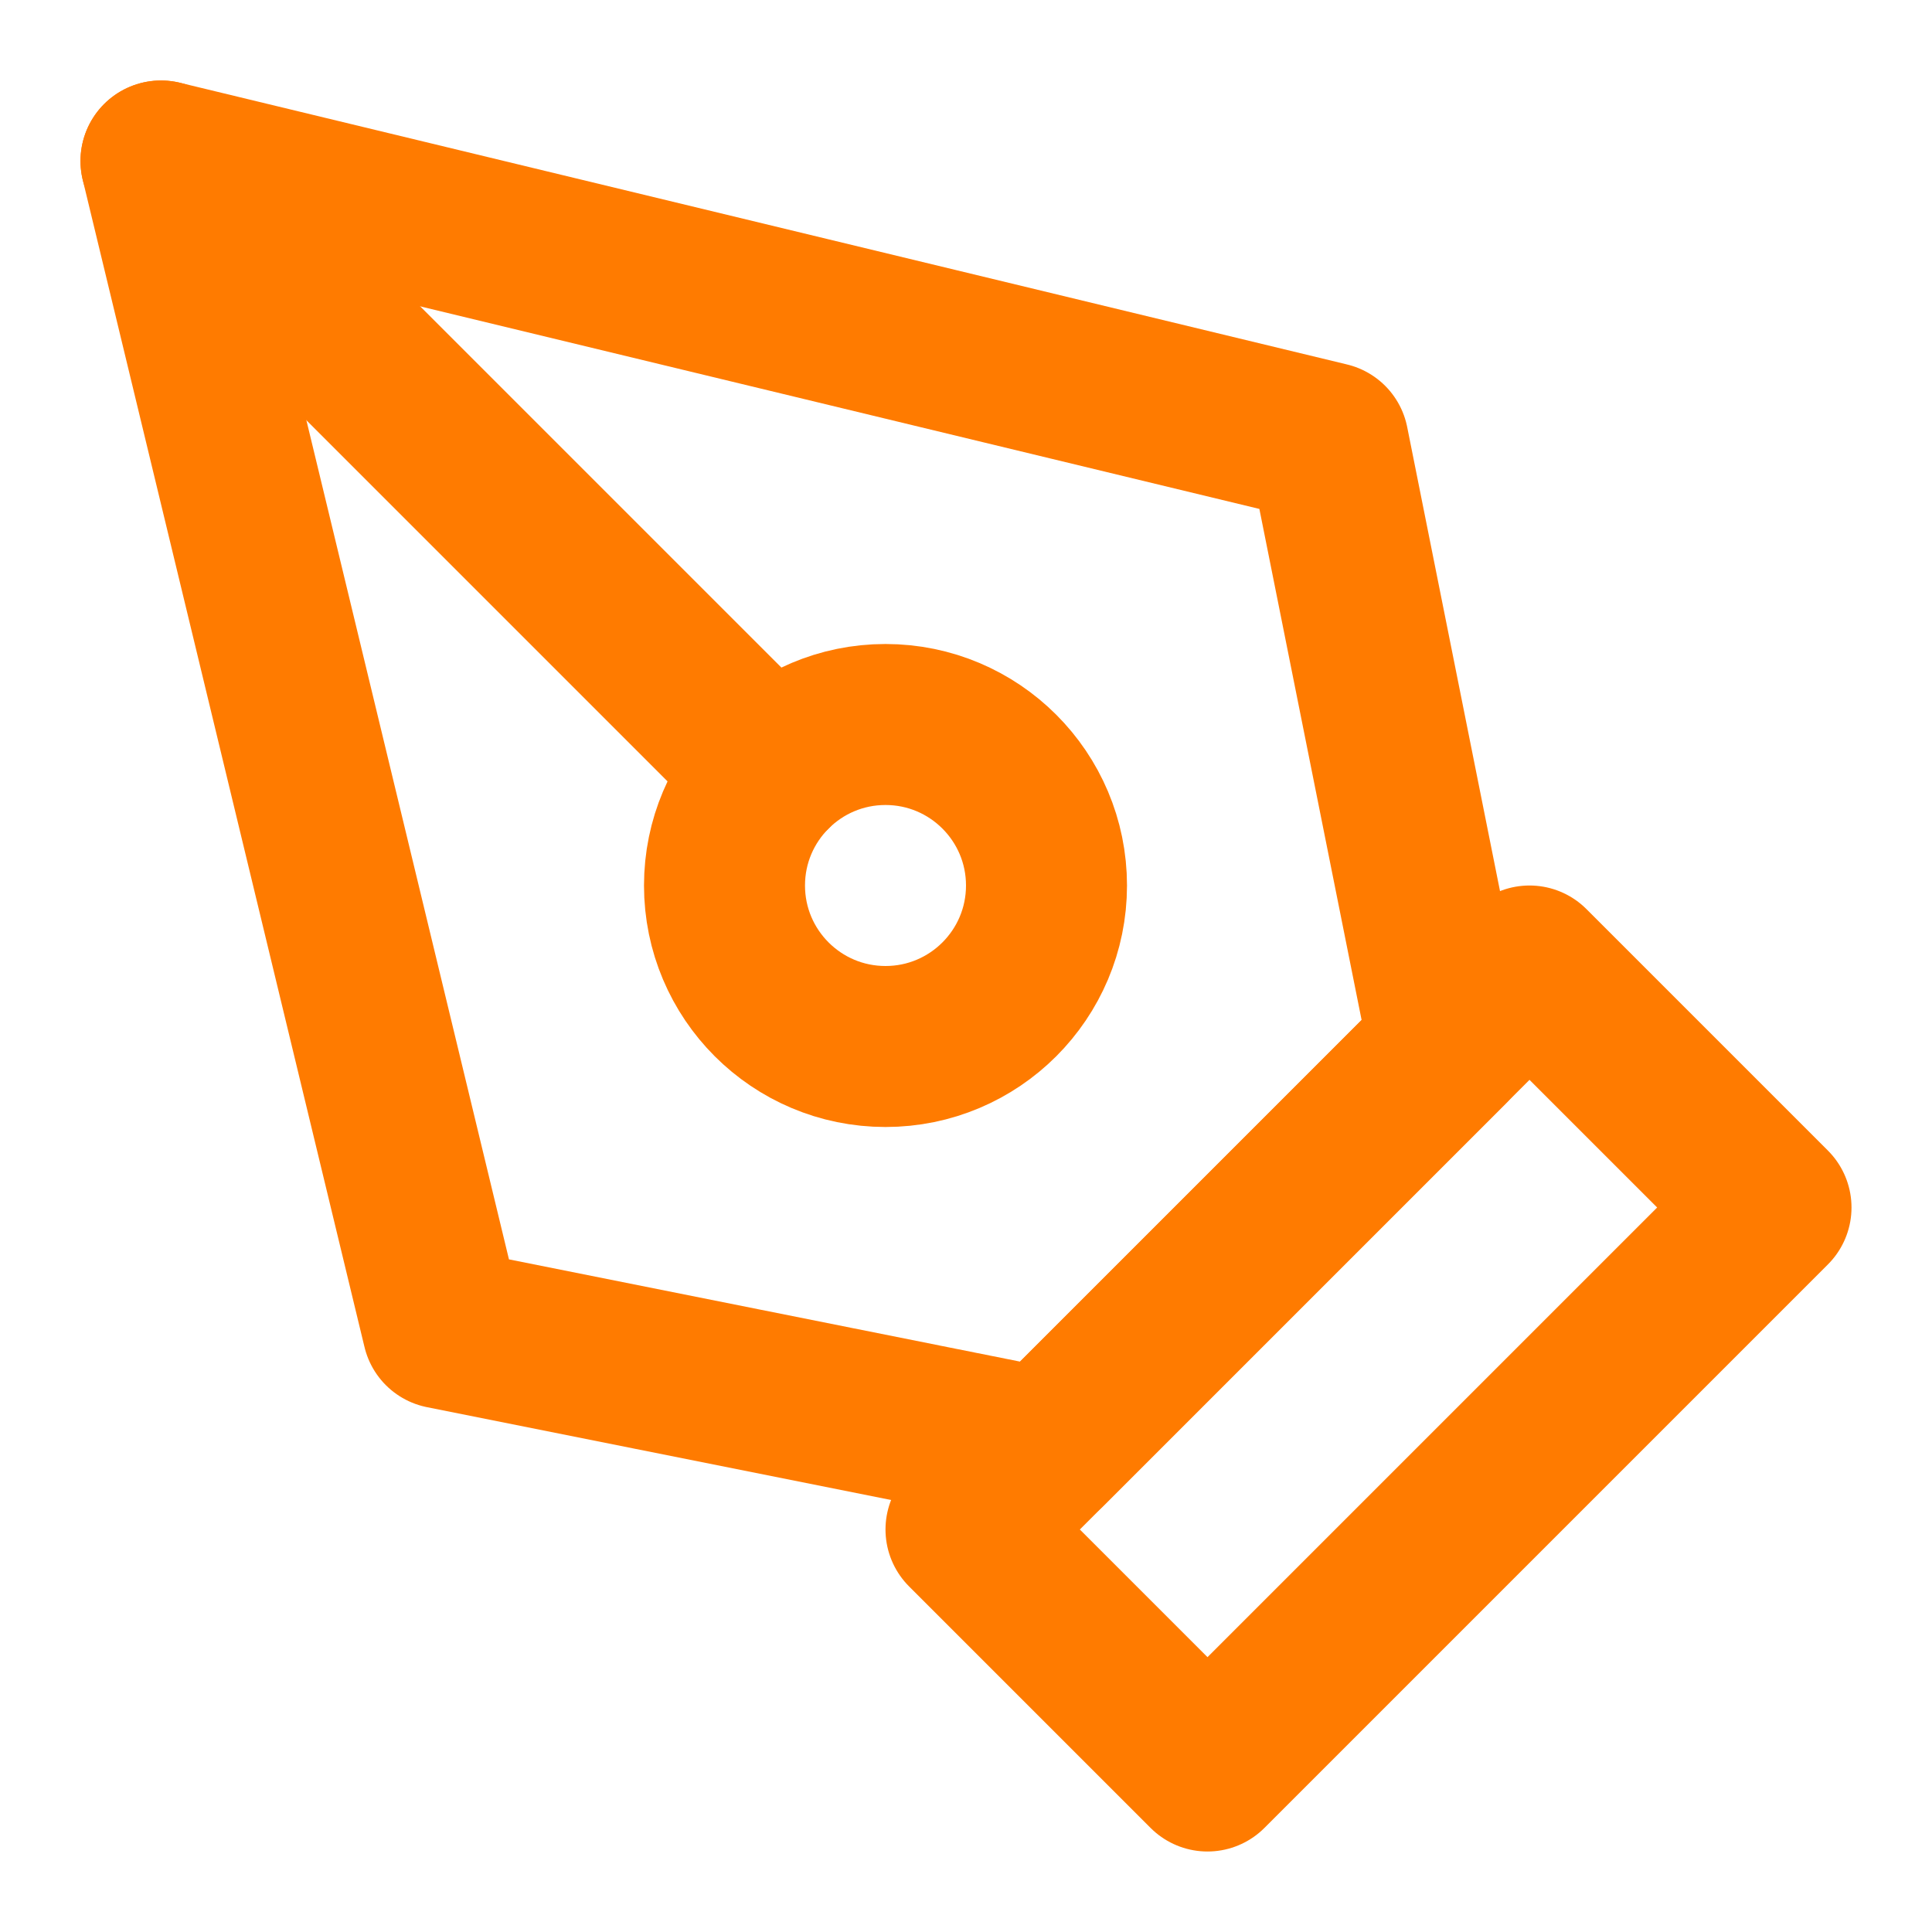<svg width="51" height="51" viewBox="0 0 51 51" fill="none" xmlns="http://www.w3.org/2000/svg">
<path d="M25.5 40.375L40.375 25.5L46.75 31.875L31.875 46.75L25.5 40.375Z" stroke="#FF7B00" stroke-width="4.25" stroke-linecap="round" stroke-linejoin="round"/>
<path d="M38.25 27.625L35.062 11.687L4.25 4.25L11.688 35.062L27.625 38.25L38.25 27.625Z" stroke="#FF7B00" stroke-width="4.25" stroke-linecap="round" stroke-linejoin="round"/>
<path d="M4.25 4.25L20.37 20.37" stroke="#FF7B00" stroke-width="4.25" stroke-linecap="round" stroke-linejoin="round"/>
<path d="M23.375 27.625C25.722 27.625 27.625 25.722 27.625 23.375C27.625 21.028 25.722 19.125 23.375 19.125C21.028 19.125 19.125 21.028 19.125 23.375C19.125 25.722 21.028 27.625 23.375 27.625Z" stroke="#FF7B00" stroke-width="4.25" stroke-linecap="round" stroke-linejoin="round"/>
</svg>

